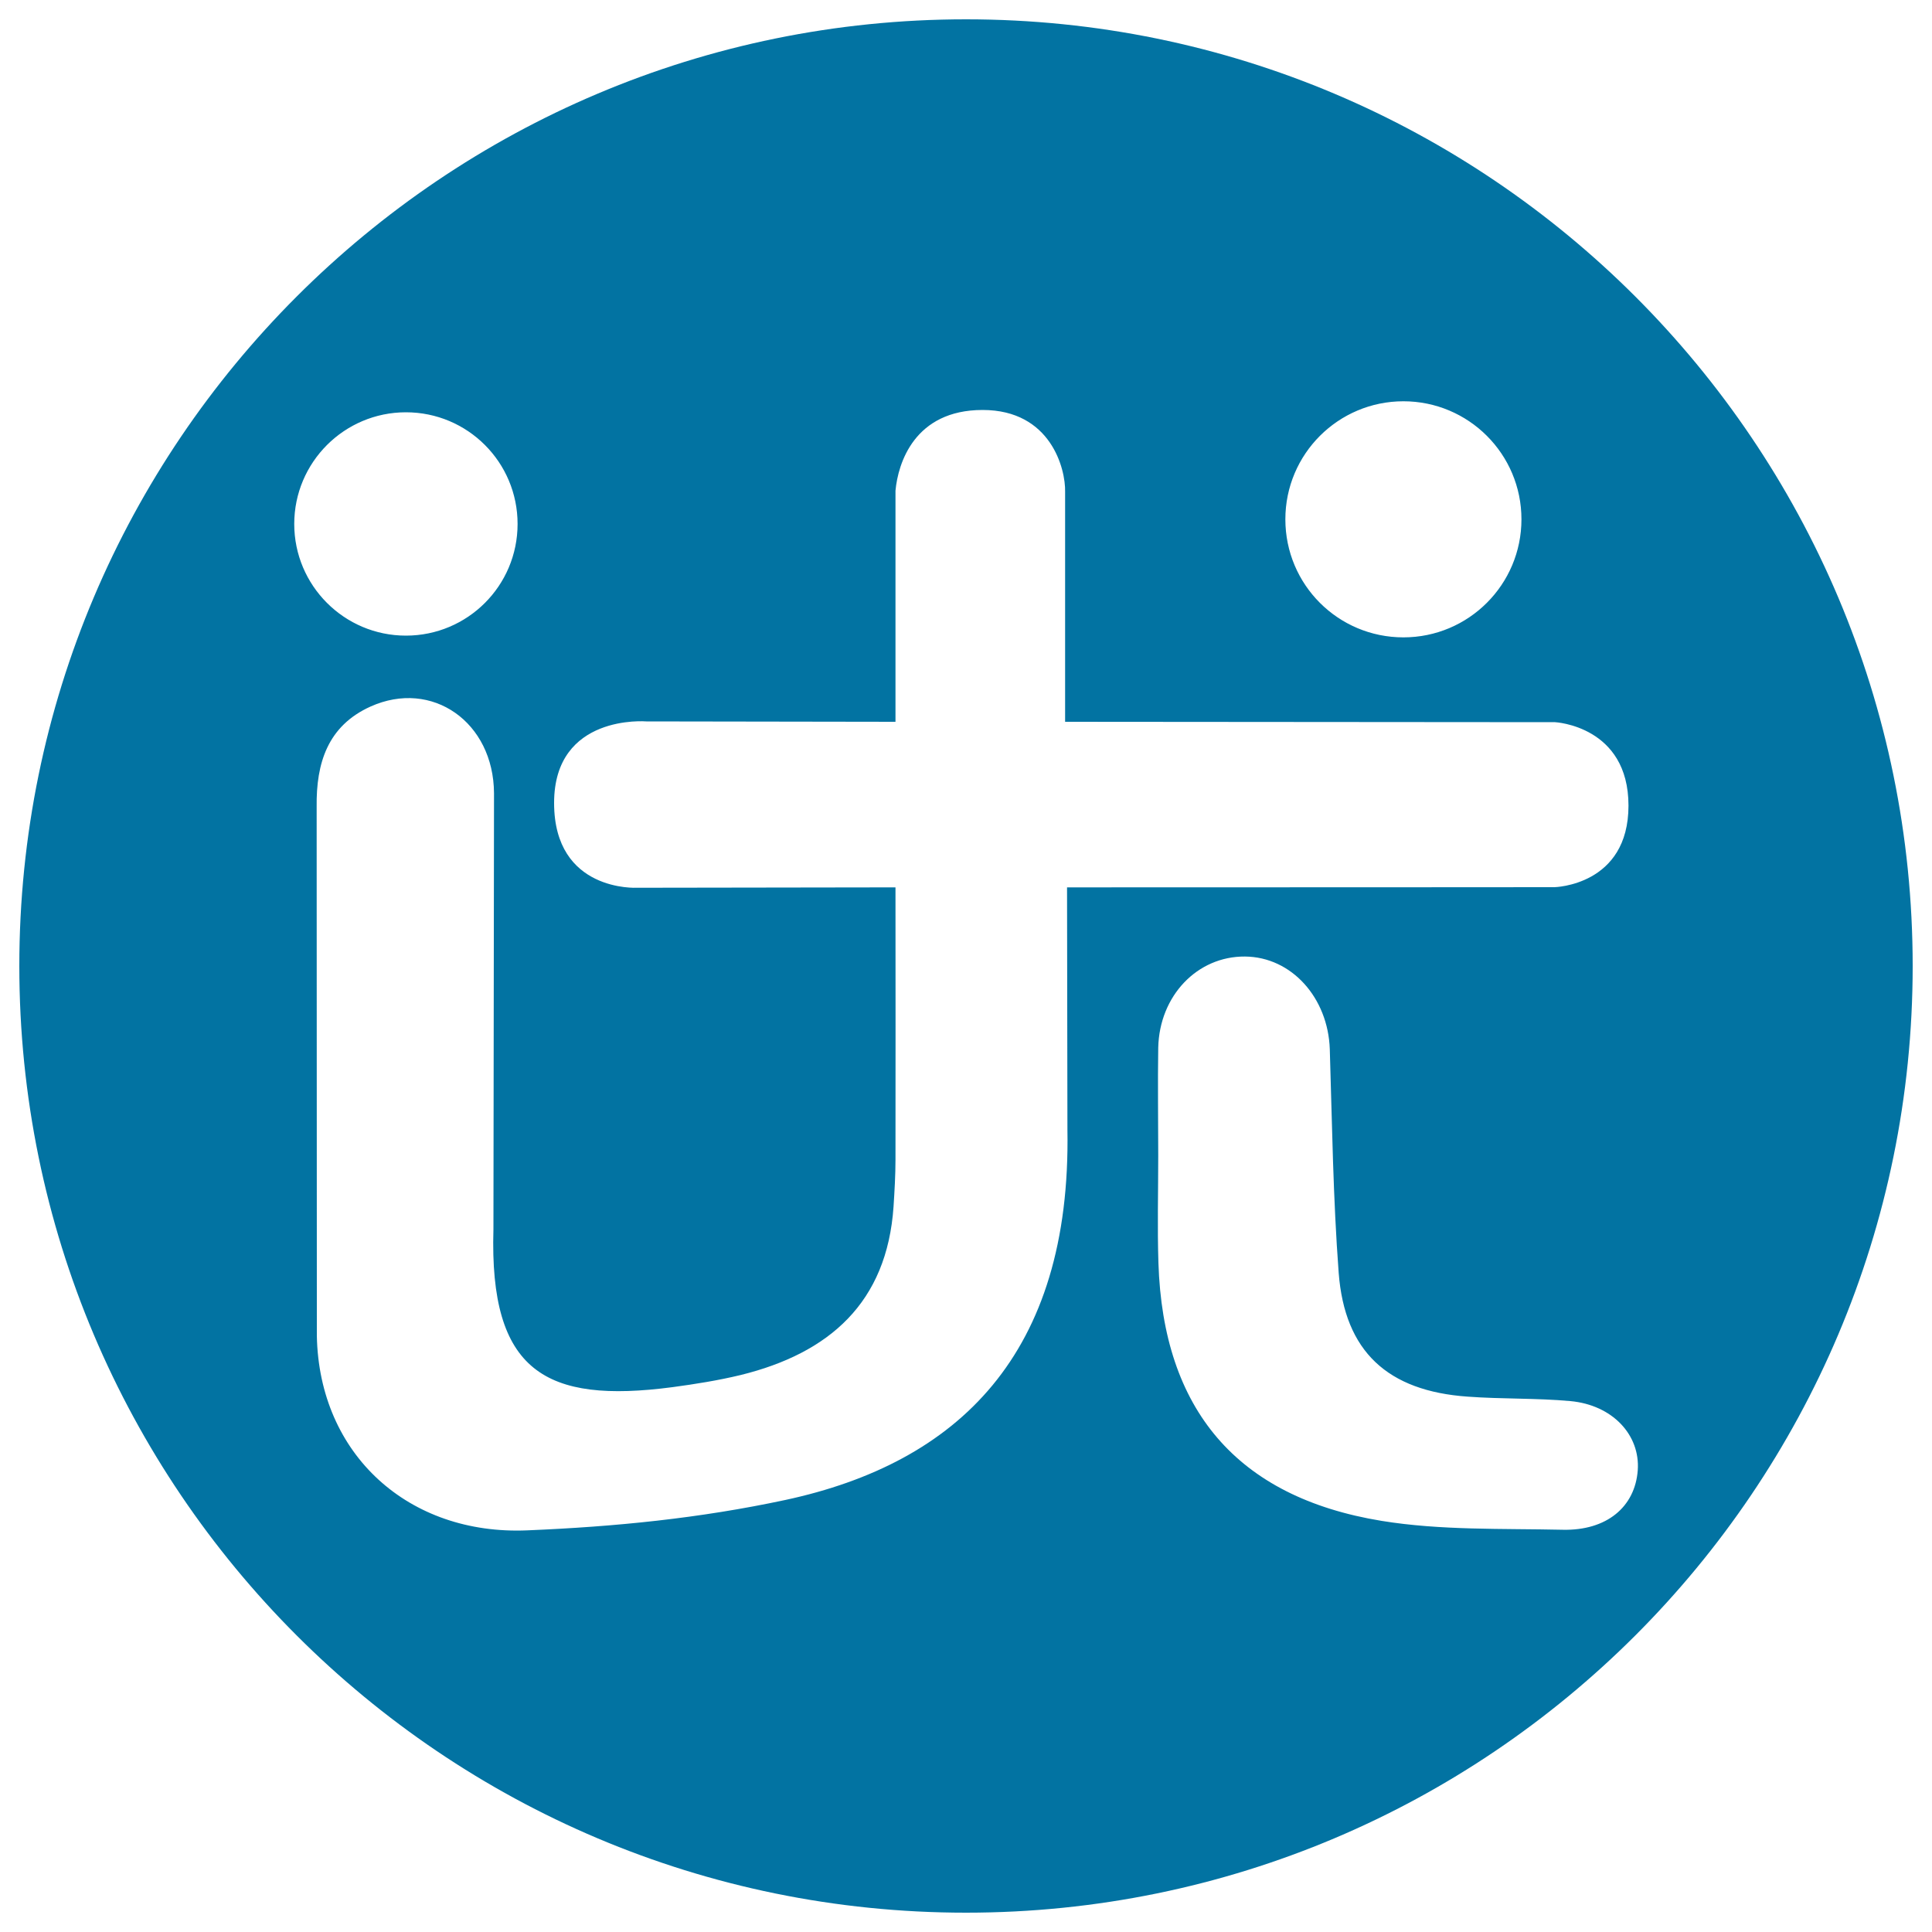 <svg xmlns="http://www.w3.org/2000/svg" viewBox="0 0 1000 1000" style="fill:#0273a2">
<title>Ushi Logo SVG icon</title>
<g><path d="M500,10C229.4,10,10,229.4,10,500c0,270.6,219.4,490,490,490s490-219.4,490-490C990,229.4,770.6,10,500,10z M726.4,207.7c33.7,0,61.1,27.3,61.1,61.1c0,33.7-27.3,61.1-61.1,61.1s-61.1-27.3-61.1-61.1C665.3,235,692.7,207.7,726.4,207.7z M152.3,271.2c0-31.9,25.9-57.8,57.8-57.8c32,0,57.8,25.9,57.8,57.8c0,32-25.9,57.8-57.8,57.8C178.2,329,152.3,303.1,152.3,271.2z M406.4,776.4c-44.5,9.5-87.9,13.8-133.3,15.7C211.6,794.8,165.2,753,164,691.5l-0.1-273.9c-0.3-22.6,5.7-41.9,27.9-51.9c31.8-14.3,63.7,8,63.9,44.9l-0.3,225.7c-2.2,73.7,27,90.3,92.6,81.7c11.9-1.6,23.8-3.5,35.4-6.3c45.8-11.3,75.7-37.4,79.1-87.2c0.5-8,1-16.1,1-24.2c0.1-45.9,0-91.8,0-141l-133.9,0.2c0,0-42.8,2.3-42.8-43.9s47.7-42.2,47.7-42.2l129,0.2l0-119.6c1.3-14.2,9.8-41.8,45.1-41.8c35.3,0,43,30.5,42.7,42.4l0,119l253.6,0.2c0,0,38,1.9,38,43.2c0,41.4-38.3,42.2-38.3,42.2c-0.7,0-127.2,0.1-252.3,0.1l0.2,125.4C554.5,701.1,495.8,757.2,406.4,776.4z M808.9,791.8c-31.3-0.7-63.1,0.4-93.8-4.6C640,774.9,602,729.4,599.6,653.7c-0.6-18.5-0.1-37.1-0.1-55.7c0-18.6-0.3-37.1,0-55.7c0.6-27,20.3-47.4,44.9-47.2c24.1,0.2,43,21.3,43.9,48c1.2,38.6,1.7,77.2,4.6,115.7c3.1,40.7,25.3,61.2,66.8,64.1c17.7,1.3,35.5,0.7,53.1,2.3c21.8,2,36.2,17.5,34.9,35.8C846.3,780,831.6,792.3,808.9,791.8z"/></g>
</svg>